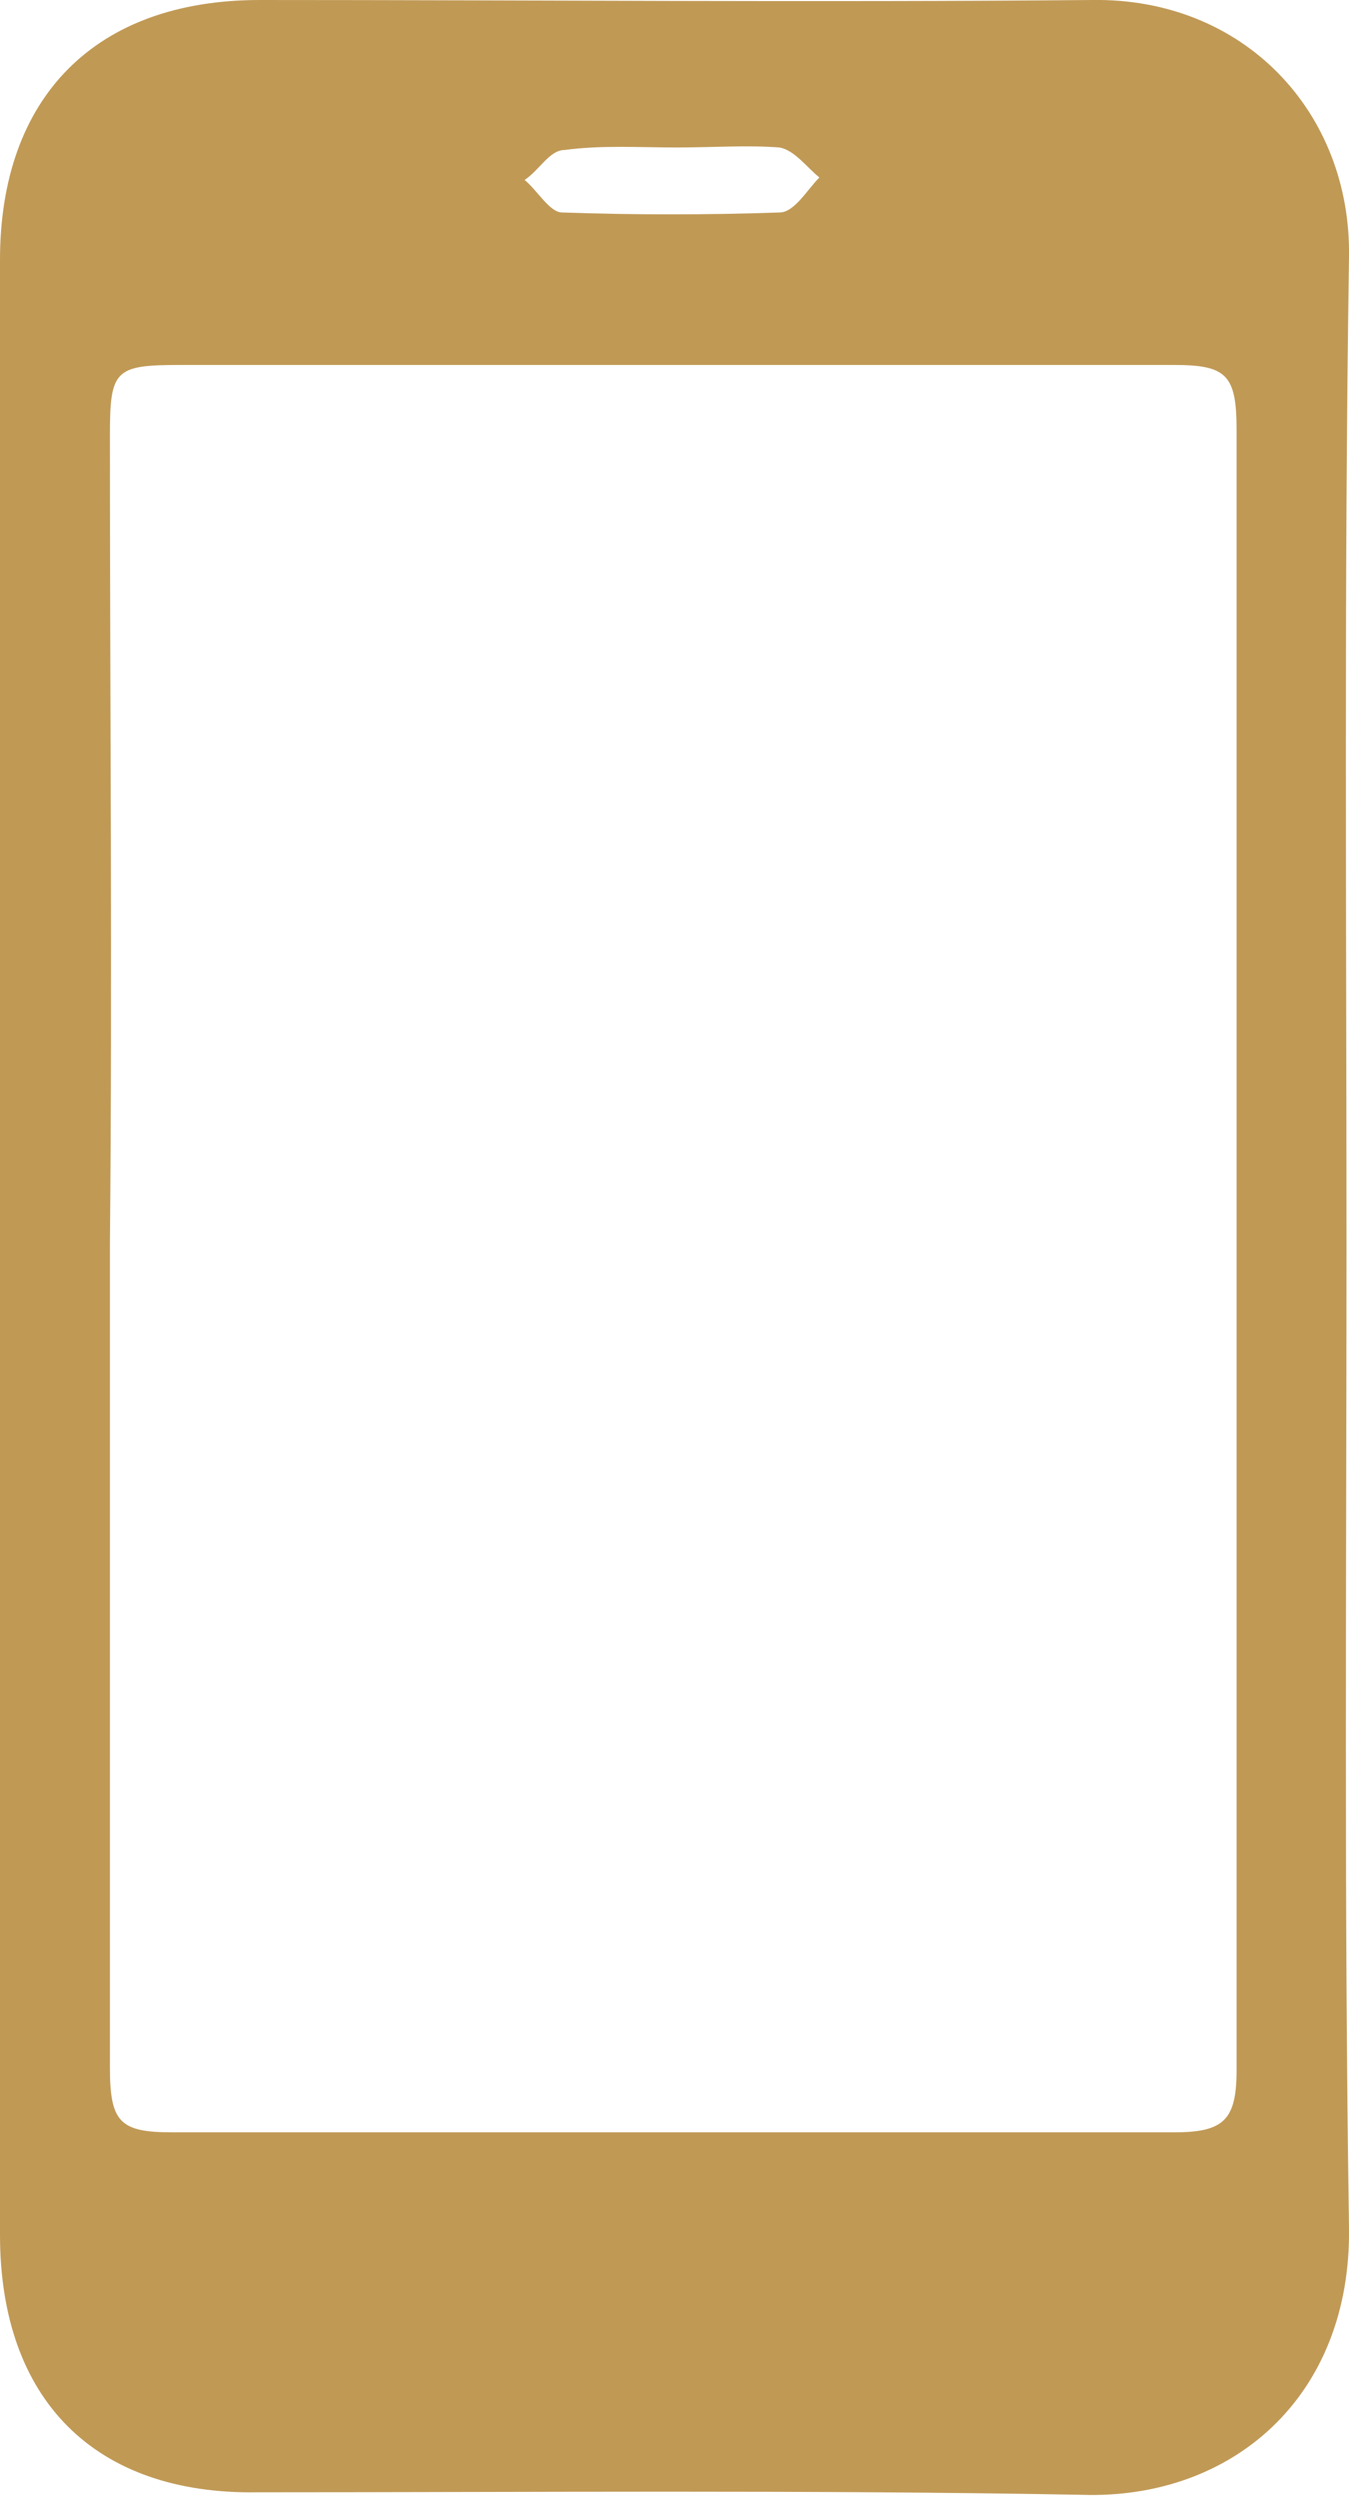 <?xml version="1.0" encoding="utf-8"?>
<!-- Generator: Adobe Illustrator 23.1.1, SVG Export Plug-In . SVG Version: 6.00 Build 0)  -->
<svg version="1.1" id="Capa_1" xmlns="http://www.w3.org/2000/svg" xmlns:xlink="http://www.w3.org/1999/xlink" x="0px" y="0px"
	 viewBox="0 0 54 100" style="enable-background:new 0 0 54 100;" xml:space="preserve">
<style type="text/css">
	.st0{fill:#C09955;}
</style>
<g id="YESRkW.tif">
	<g>
		<path class="st0" d="M53.9,49.9C53.9,63,53.8,76,54,89.1c0.1,6.8-4.7,10.9-10.7,10.7c-11-0.2-22-0.1-33-0.1C3.8,99.8,0,96,0,89.4
			c0-26.3,0-52.6,0-79C0,3.9,3.8,0,10.4,0c11.1,0,22.2,0.1,33.3,0C49.8-0.1,54.1,4.5,54,10.3C53.8,23.5,53.9,36.7,53.9,49.9z
			 M4.4,49.8c0,11,0,21.9,0,32.9c0,2.2,0.4,2.6,2.5,2.6c13.4,0,26.8,0,40.1,0c2,0,2.5-0.5,2.5-2.5c0-21.9,0-43.8,0-65.6
			c0-2.2-0.4-2.6-2.5-2.6c-13.3,0-26.5,0-39.8,0c-2.6,0-2.8,0.2-2.8,2.8C4.4,28.2,4.5,39,4.4,49.8z M27.1,5.9c-1.5,0-3-0.1-4.5,0.1
			C22,6,21.6,6.8,21,7.2c0.5,0.4,1,1.3,1.5,1.3c2.9,0.1,5.8,0.1,8.7,0c0.6,0,1.1-0.9,1.6-1.4c-0.5-0.4-1-1.1-1.6-1.2
			C29.9,5.8,28.5,5.9,27.1,5.9z"/>
	</g>
</g>
</svg>

